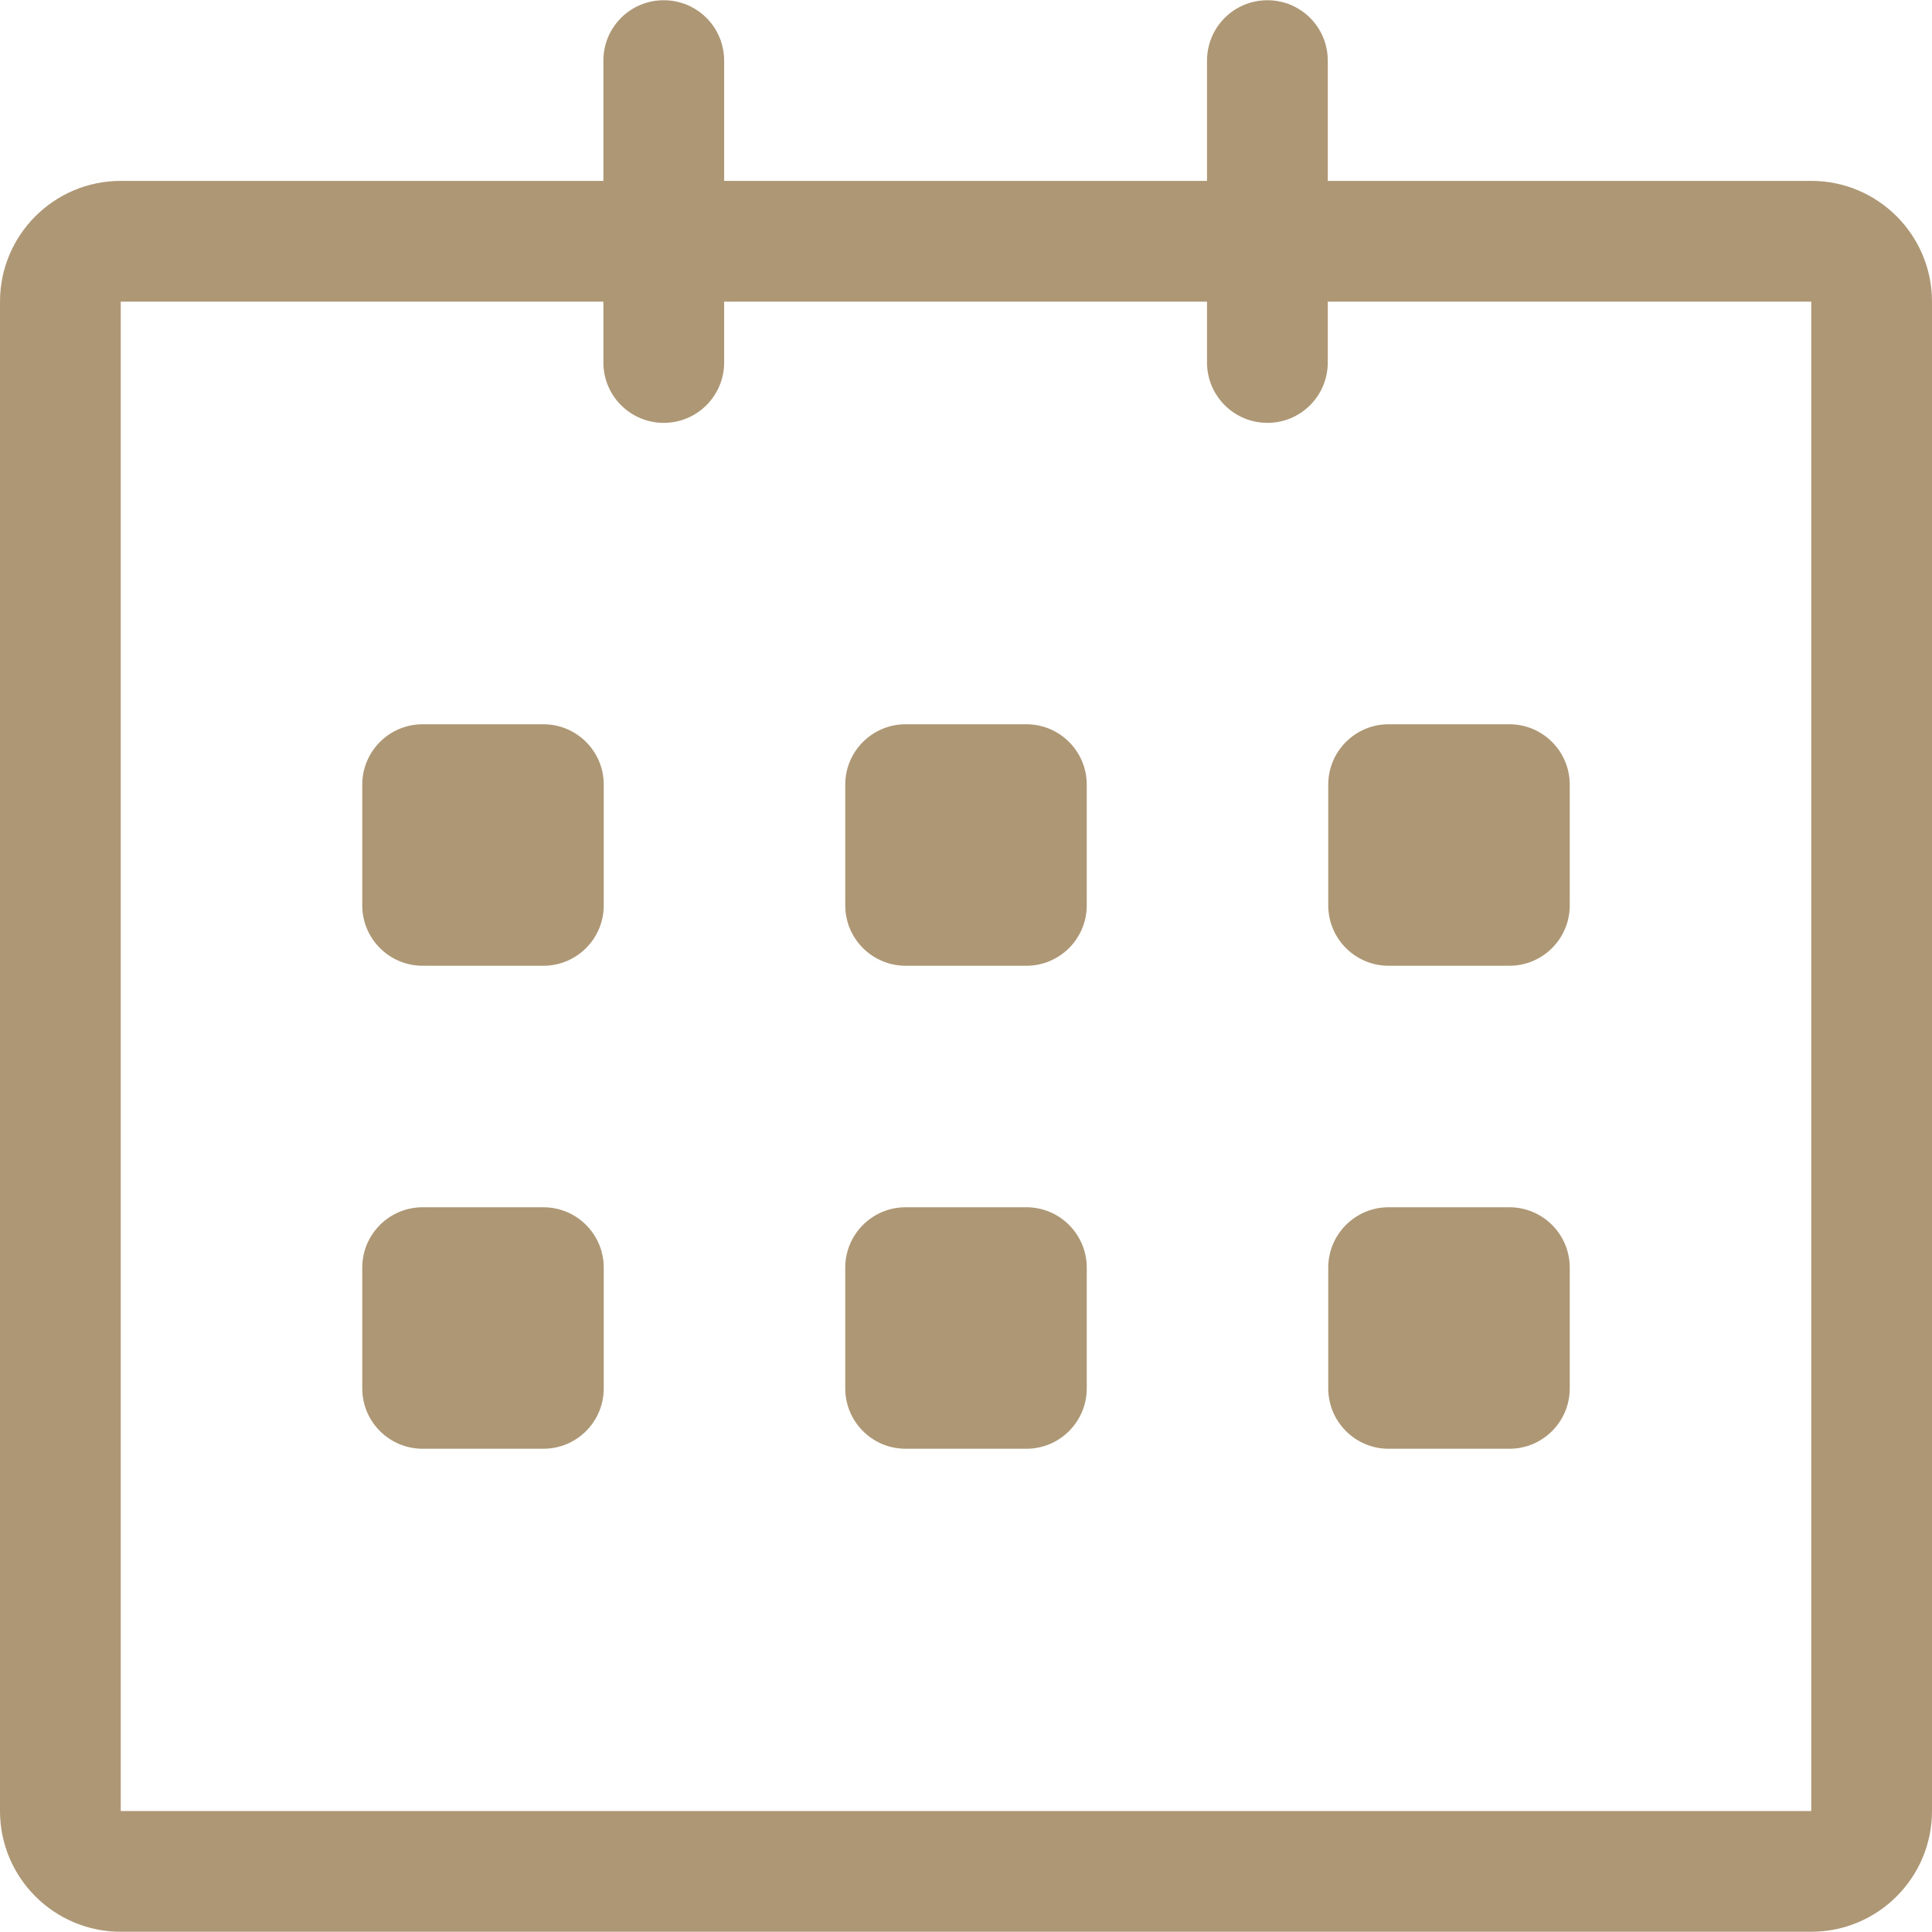 <svg width="16" height="16" viewBox="0 0 16 16" fill="none" xmlns="http://www.w3.org/2000/svg">
<path d="M15 1.498L10.996 1.498V0.502C10.996 0.225 10.773 0.002 10.496 0.002C10.22 0.002 9.996 0.225 9.996 0.502V1.498H5.997V0.502C5.997 0.225 5.773 0.002 5.497 0.002C5.22 0.002 4.997 0.225 4.997 0.502V1.498H1C0.448 1.498 0 1.946 0 2.498V14.998C0 15.55 0.448 15.998 1 15.998H15C15.552 15.998 16 15.55 16 14.998V2.498C16 1.946 15.552 1.498 15 1.498ZM15 14.998H1V2.498H4.997V3.002C4.997 3.278 5.22 3.502 5.497 3.502C5.773 3.502 5.997 3.278 5.997 3.002V2.498H9.996V3.002C9.996 3.278 10.22 3.502 10.496 3.502C10.773 3.502 10.996 3.278 10.996 3.002V2.498H15V14.998ZM11.5 7.998H12.5C12.776 7.998 13 7.774 13 7.498V6.498C13 6.222 12.776 5.998 12.5 5.998H11.5C11.224 5.998 11 6.222 11 6.498V7.498C11 7.774 11.224 7.998 11.5 7.998ZM11.5 11.998H12.5C12.776 11.998 13 11.774 13 11.498V10.498C13 10.222 12.776 9.998 12.5 9.998H11.5C11.224 9.998 11 10.222 11 10.498V11.498C11 11.774 11.224 11.998 11.5 11.998ZM8.5 9.998H7.5C7.224 9.998 7 10.222 7 10.498V11.498C7 11.774 7.224 11.998 7.5 11.998H8.5C8.776 11.998 9 11.774 9 11.498V10.498C9 10.222 8.776 9.998 8.5 9.998ZM8.5 5.998H7.5C7.224 5.998 7 6.222 7 6.498V7.498C7 7.774 7.224 7.998 7.5 7.998H8.5C8.776 7.998 9 7.774 9 7.498V6.498C9 6.222 8.776 5.998 8.5 5.998ZM4.5 5.998H3.5C3.224 5.998 3 6.222 3 6.498V7.498C3 7.774 3.224 7.998 3.5 7.998H4.5C4.776 7.998 5 7.774 5 7.498V6.498C5 6.222 4.776 5.998 4.5 5.998ZM4.5 9.998H3.5C3.224 9.998 3 10.222 3 10.498V11.498C3 11.774 3.224 11.998 3.5 11.998H4.5C4.776 11.998 5 11.774 5 11.498V10.498C5 10.222 4.776 9.998 4.5 9.998Z" fill="#AE9775"/>
</svg>
